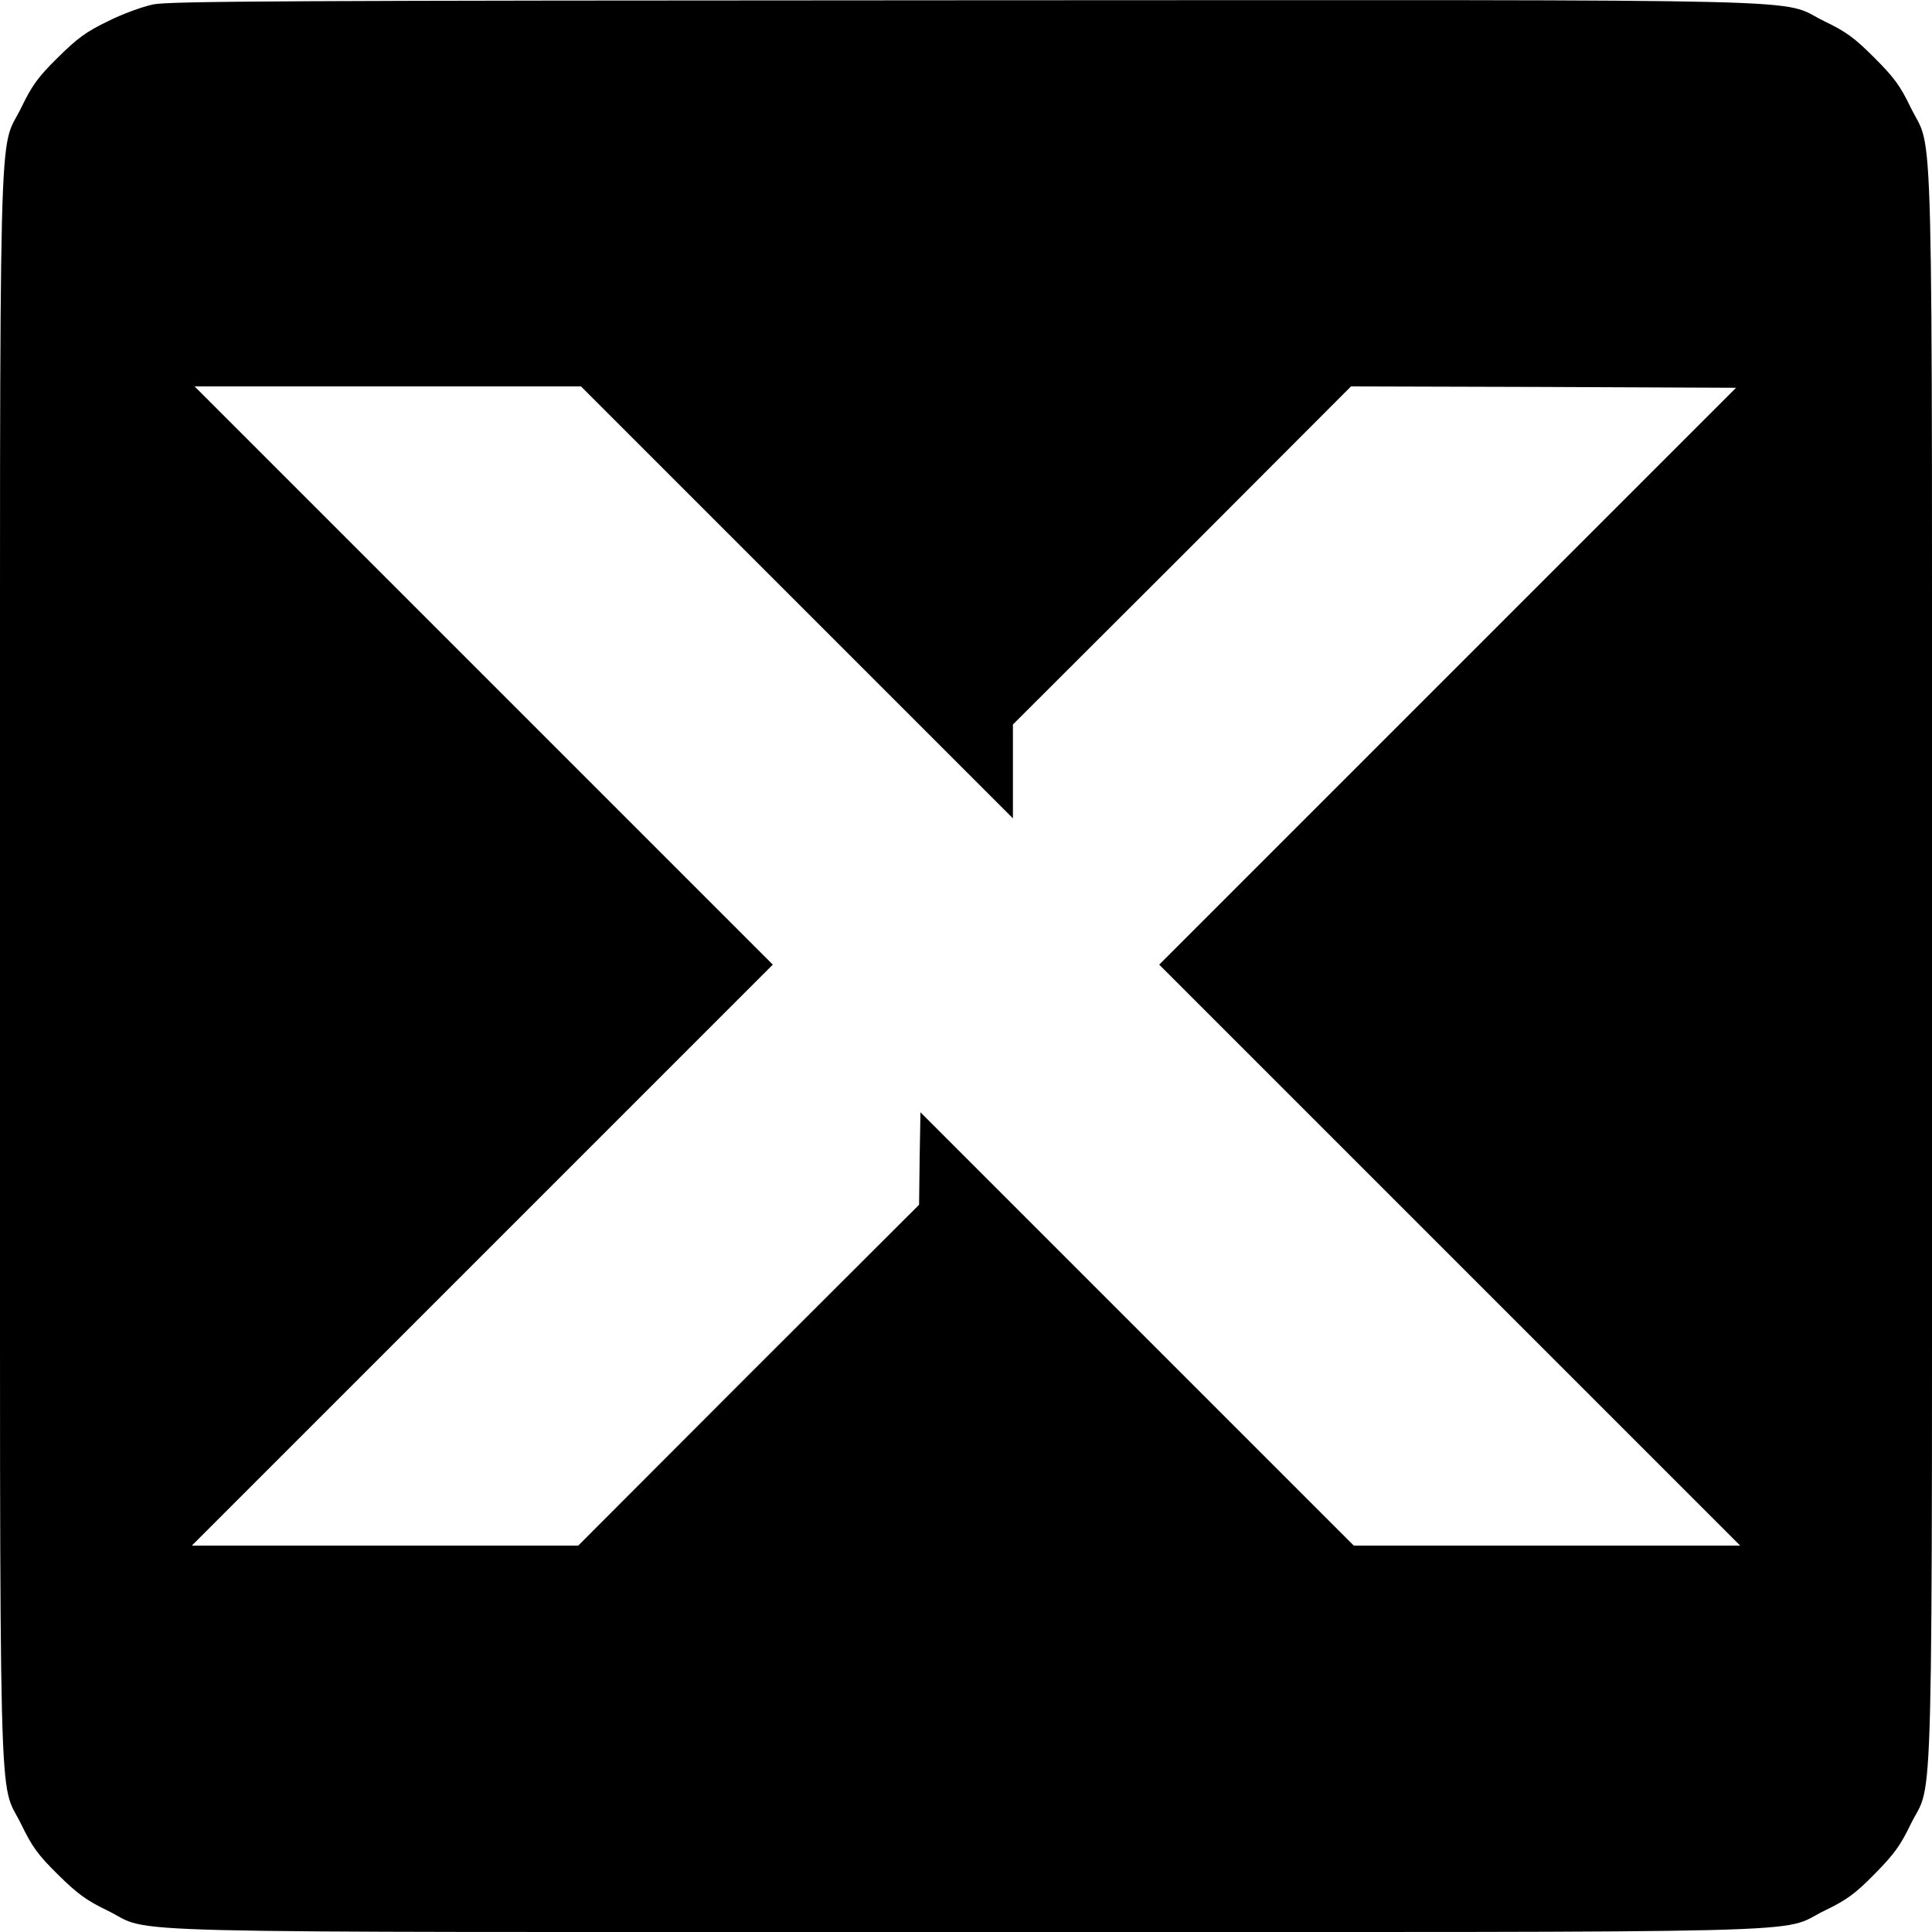 <?xml version="1.0" standalone="no"?>
<!DOCTYPE svg PUBLIC "-//W3C//DTD SVG 20010904//EN"
 "http://www.w3.org/TR/2001/REC-SVG-20010904/DTD/svg10.dtd">
<svg version="1.0" xmlns="http://www.w3.org/2000/svg"
 width="700pt" height="700pt" viewBox="0 0 700 700"
 preserveAspectRatio="xMidYMid meet">
<g transform="translate(0,700) scale(0.1,-0.1)"
fill="#000000" stroke="none">
<path d="M555 6984 c-38 -8 -113 -35 -164 -61 -79 -38 -110 -61 -182 -132 -73
-72 -93 -101 -132 -181 -84 -172 -77 101 -77 -3110 0 -3211 -7 -2938 77 -3110
39 -80 59 -109 132 -181 72 -71 103 -94 182 -132 170 -84 -103 -77 3109 -77
3211 0 2938 -7 3110 77 80 39 109 59 181 132 71 72 94 103 132 182 84 170 77
-103 77 3109 0 3212 7 2938 -77 3110 -38 79 -60 109 -132 181 -72 72 -102 94
-181 132 -172 84 103 77 -3117 76 -2455 -1 -2878 -3 -2938 -15z m2332 -2166
l783 -783 0 170 0 170 613 612 612 613 698 -2 697 -3 -1045 -1045 -1045 -1045
1053 -1053 1052 -1052 -700 0 -700 0 -785 785 -785 785 -3 -168 -2 -167 -618
-617 -617 -618 -700 0 -700 0 1053 1053 1052 1052 -437 437 c-241 241 -712
712 -1048 1048 l-610 610 700 0 700 0 782 -782z"/>
</g>
</svg>
